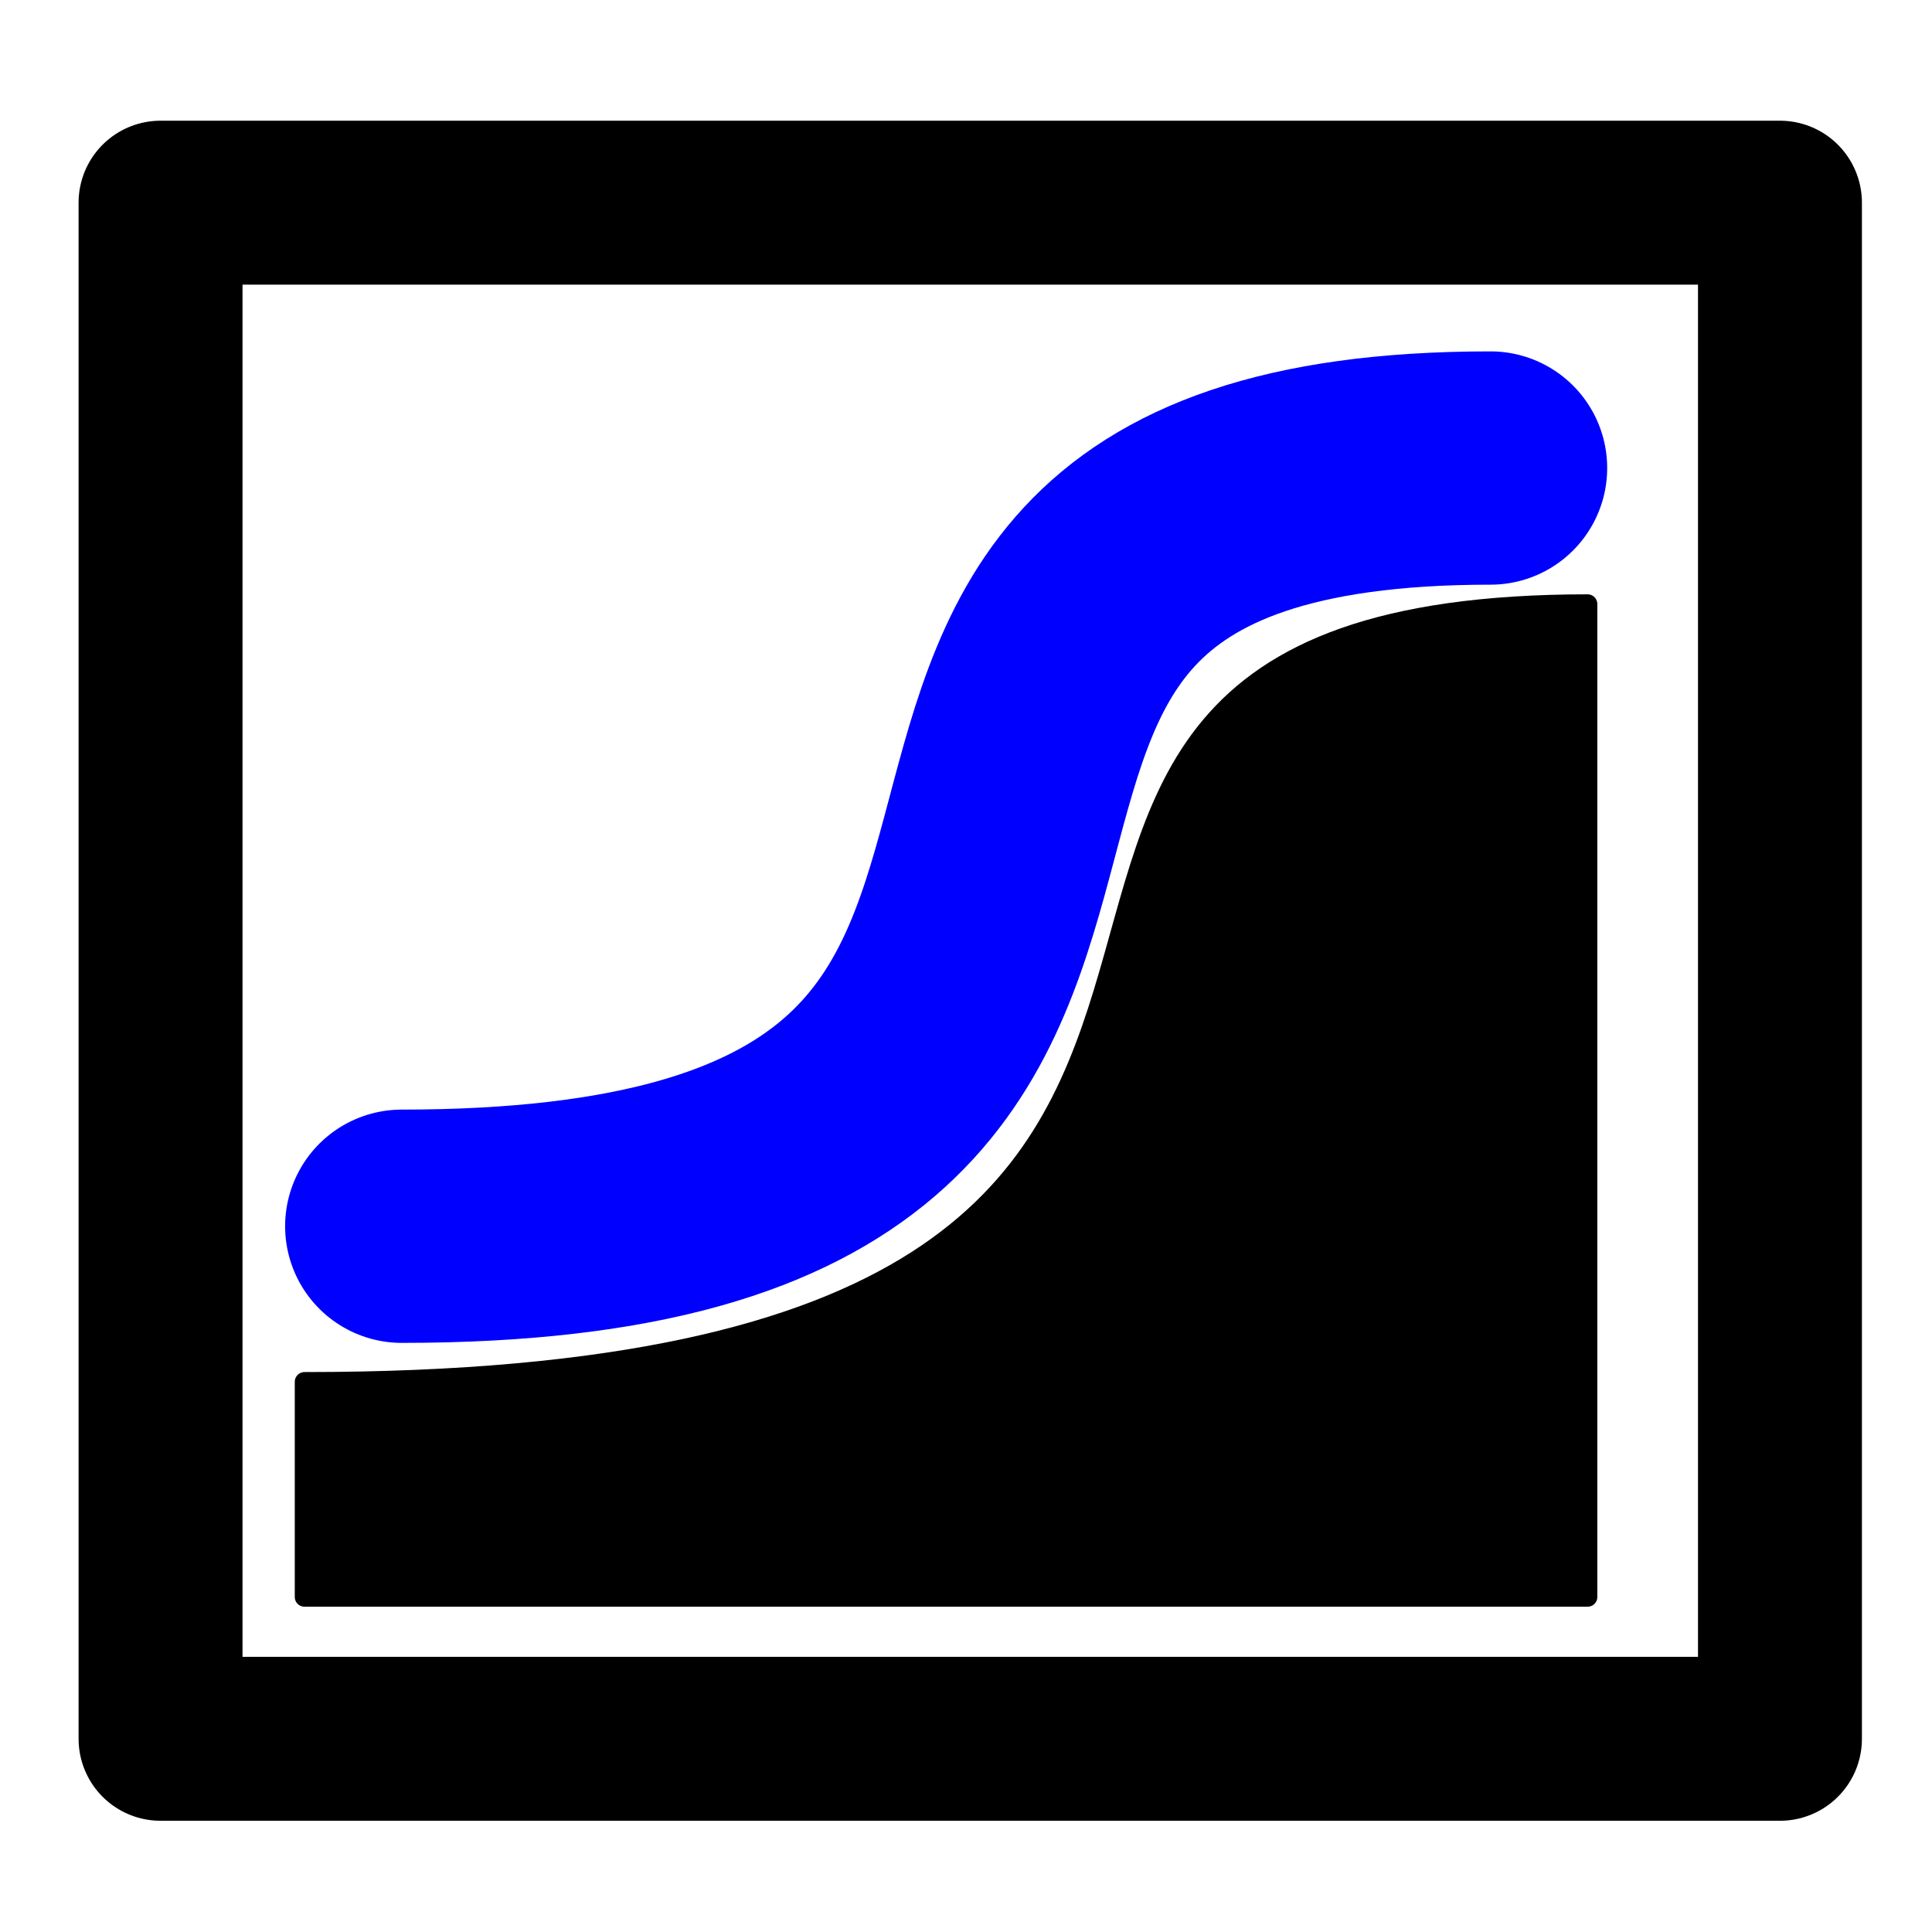 <?xml version="1.0" encoding="UTF-8" standalone="no"?>
<!-- Created with Sodipodi ("http://www.sodipodi.com/") -->

<svg
   xmlns:dc="http://purl.org/dc/elements/1.1/"
   xmlns:cc="http://creativecommons.org/ns#"
   xmlns:rdf="http://www.w3.org/1999/02/22-rdf-syntax-ns#"
   xmlns:svg="http://www.w3.org/2000/svg"
   xmlns="http://www.w3.org/2000/svg"
   xmlns:sodipodi="http://sodipodi.sourceforge.net/DTD/sodipodi-0.dtd"
   xmlns:inkscape="http://www.inkscape.org/namespaces/inkscape"
   version="1.0"
   x="0"
   y="0"
   width="20"
   height="20"
   id="svg644"
   xml:space="preserve"
   sodipodi:version="0.32"
   inkscape:version="0.48.5 r10040"
   sodipodi:docname="BGM_Weir.svg"
   inkscape:export-filename="E:\mapping\BG_Mountains\TYP\bgm_mapnik\symbols_bgm\BGM_Weir.png"
   inkscape:export-xdpi="14.858126"
   inkscape:export-ydpi="14.858126"><defs
     id="defs5" /><sodipodi:namedview
     inkscape:window-height="706"
     inkscape:window-width="1366"
     inkscape:pageshadow="2"
     inkscape:pageopacity="0.0"
     borderopacity="1.0"
     bordercolor="#666666"
     pagecolor="#ffffff"
     id="base"
     inkscape:zoom="11.313708"
     inkscape:cx="24.23409"
     inkscape:cy="17.256389"
     inkscape:window-x="-8"
     inkscape:window-y="-8"
     inkscape:current-layer="svg644"
     showgrid="true"
     inkscape:window-maximized="1"
     showguides="true"
     inkscape:guide-bbox="true"><inkscape:grid
       type="xygrid"
       id="grid5321"
       empspacing="5"
       visible="true"
       enabled="true"
       snapvisiblegridlinesonly="true" /></sodipodi:namedview><rect
     style="fill:none;stroke:#000000;stroke-width:1.697;stroke-linecap:round;stroke-linejoin:round;stroke-miterlimit:4;stroke-opacity:1;stroke-dasharray:none"
     id="rect5580"
     width="16.764"
     height="15.902"
     x="1.662"
     y="2.098" /><path
     style="fill:#000000;fill-opacity:1;stroke:#000000;stroke-width:0.201;stroke-linecap:round;stroke-linejoin:round;stroke-miterlimit:4;stroke-dasharray:none;stroke-dashoffset:0"
     d="m 3.152,14.304 c 12.988,0 4.629,-8.051 13.283,-8.051 l 0,10.279 -13.283,0 z"
     id="rect5513"
     inkscape:connector-curvature="0"
     sodipodi:nodetypes="ccccc" /><path
     style="fill:none;stroke:#0000ff;stroke-width:2.415;stroke-linecap:round;stroke-linejoin:miter;stroke-miterlimit:4;stroke-opacity:1;stroke-dasharray:none"
     d="m 4.159,12.694 c 9.859,0 2.812,-7.849 11.271,-7.849"
     id="path5516"
     inkscape:connector-curvature="0"
     sodipodi:nodetypes="cc" /></svg>